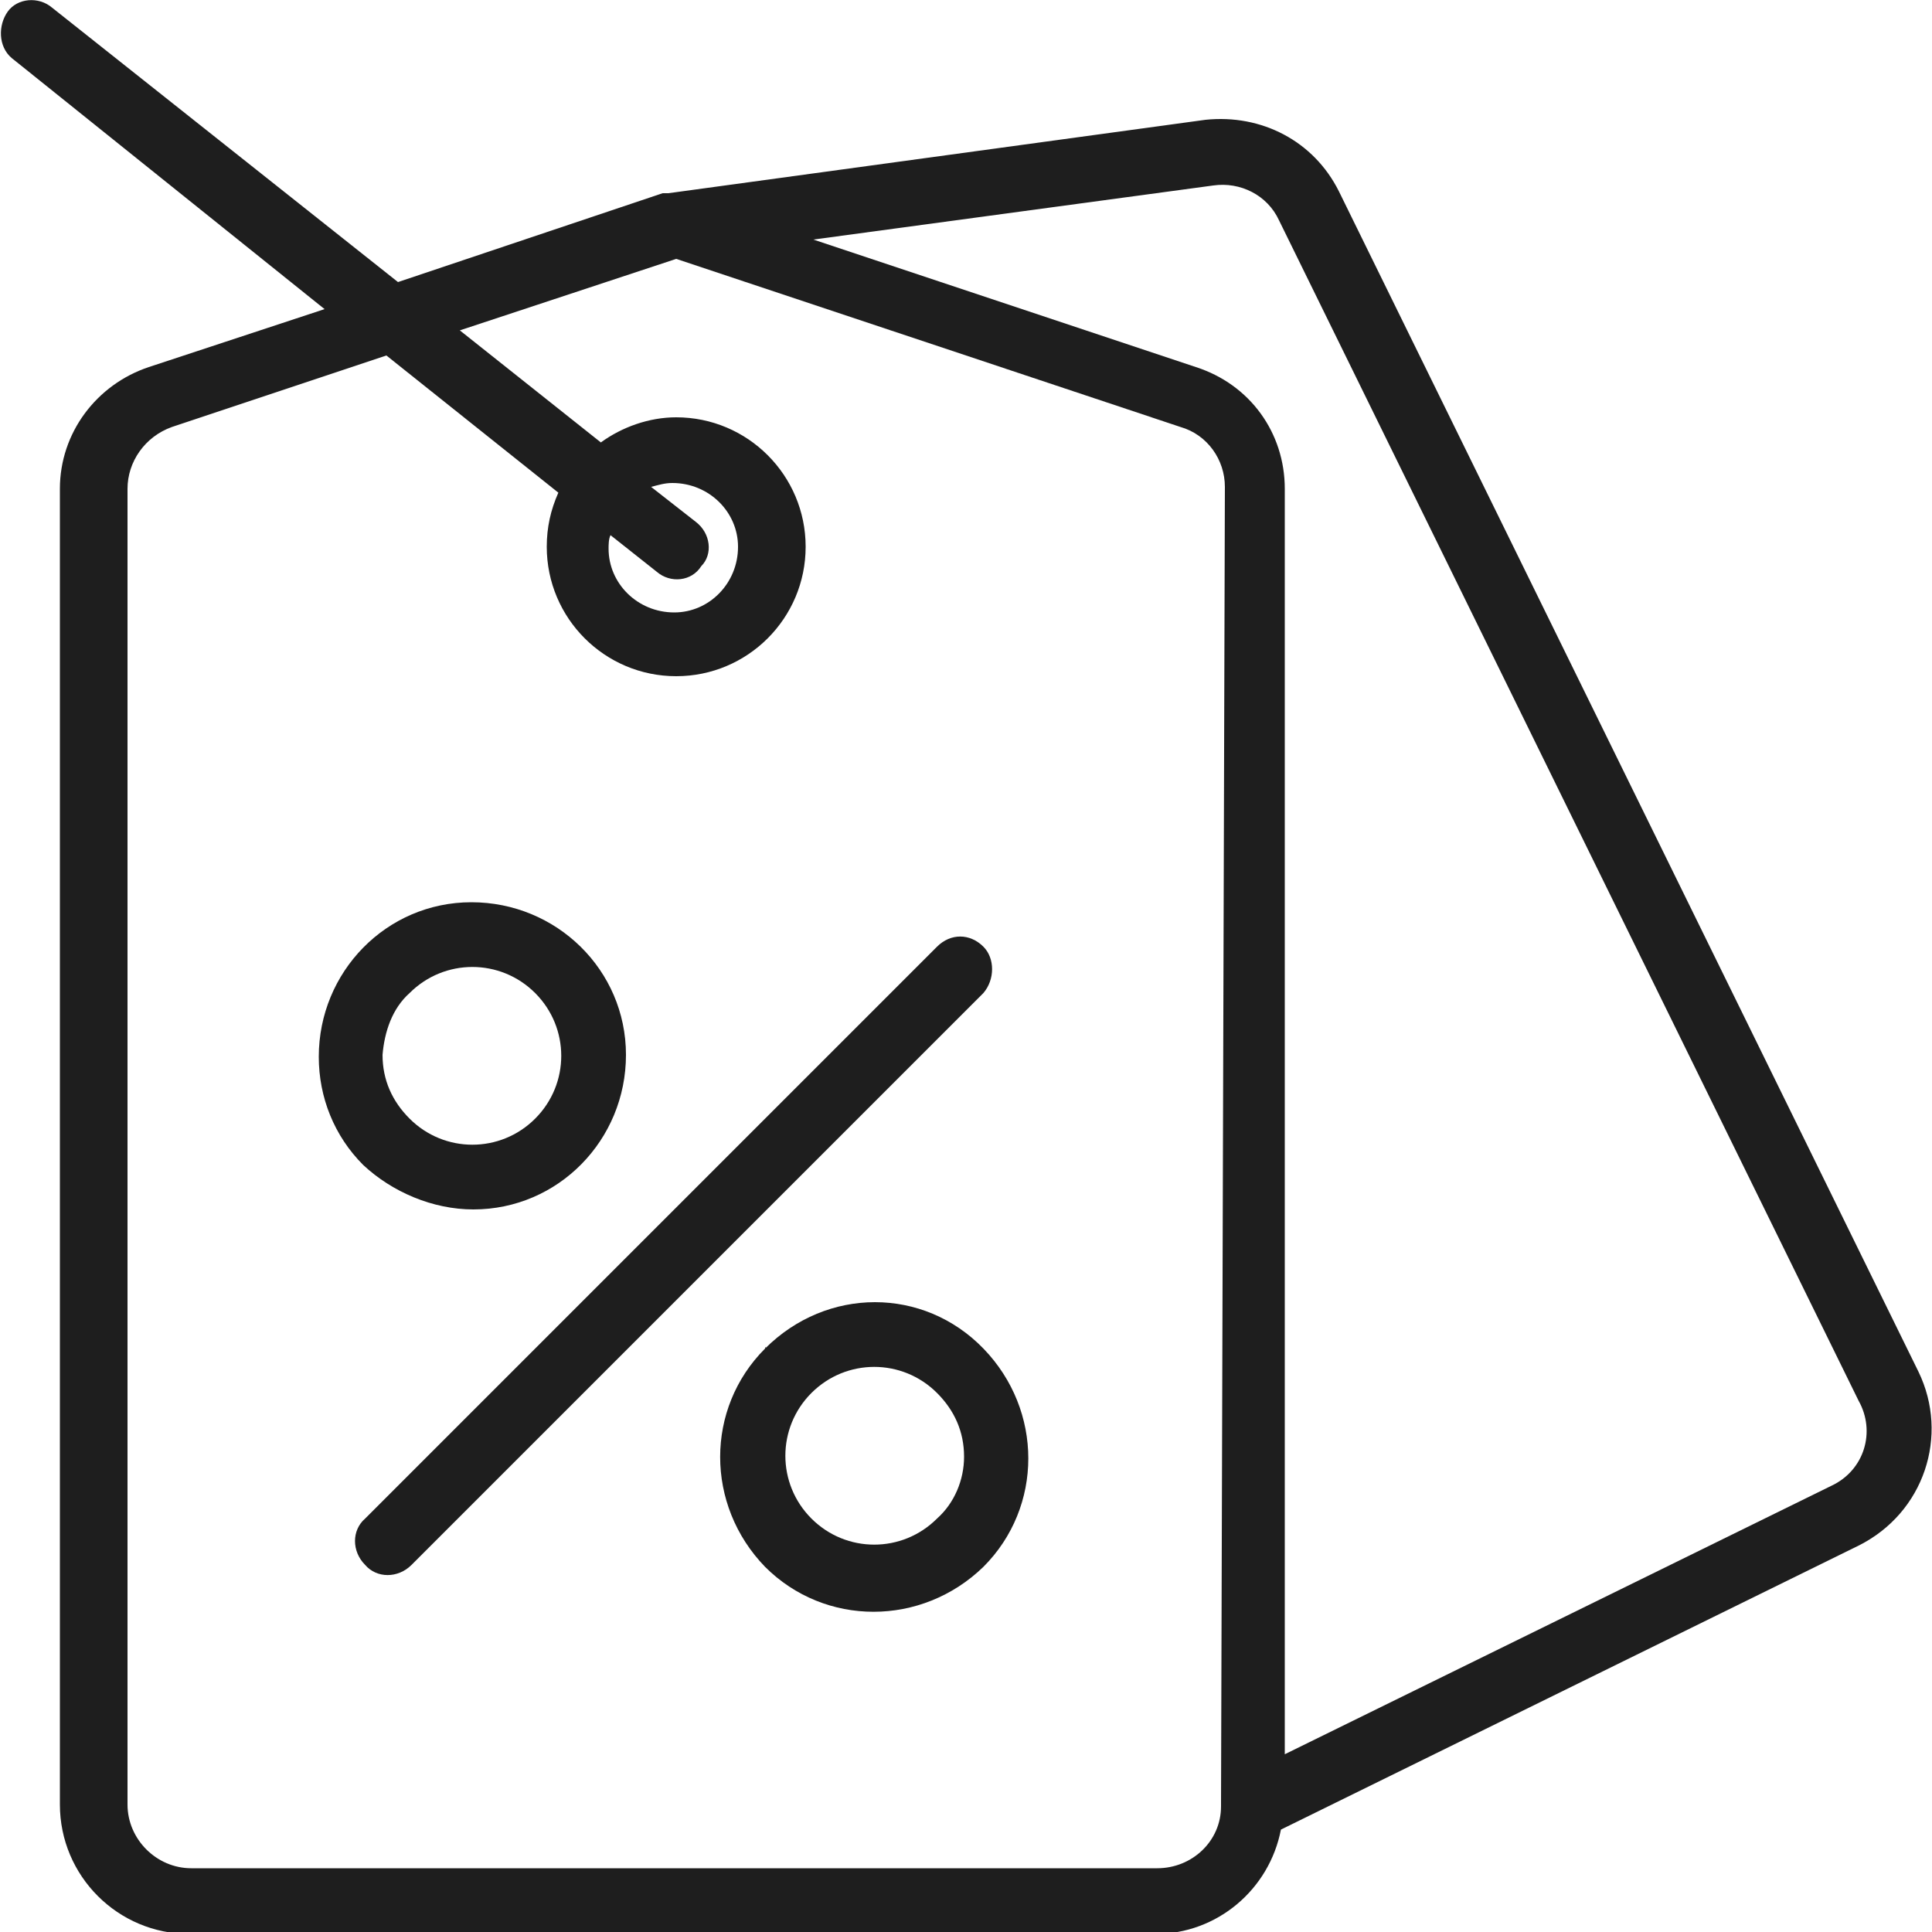 <?xml version="1.0" encoding="utf-8"?>
<!-- Generator: Adobe Illustrator 24.2.1, SVG Export Plug-In . SVG Version: 6.00 Build 0)  -->
<svg version="1.1" id="Livello_1" xmlns="http://www.w3.org/2000/svg" xmlns:xlink="http://www.w3.org/1999/xlink" x="0px" y="0px"
	 viewBox="0 0 100 100" style="enable-background:new 0 0 100 100;" xml:space="preserve">
<style type="text/css">
	.st0{fill:#1E1E1E;}
</style>
<g>
	<path class="st0" d="M99.3,71L69.3,9.9c-1.3-2.6-4-4-6.9-3.7L34.6,10c-0.1,0-0.1,0-0.1,0c-0.1,0-0.1,0-0.2,0l-13.7,4.6L2.7,0.4
		C2-0.2,0.9-0.1,0.4,0.6S-0.1,2.4,0.6,3l16.2,13l-9.1,3c-2.7,0.9-4.6,3.4-4.6,6.3v68.1c0,3.7,3,6.7,6.7,6.7h50
		c3.2,0,5.9-2.3,6.5-5.4l29.9-14.7C99.6,78.3,100.9,74.3,99.3,71z M63.2,93.3c0,0.1,0,0.1,0,0.2c0,1.8-1.5,3.2-3.3,3.2h-50
		c-1.8,0-3.3-1.5-3.3-3.3V25.3c0-1.4,0.9-2.7,2.3-3.2l11.1-3.7l8.9,7.1c-0.4,0.9-0.6,1.8-0.6,2.8c0,3.7,3,6.7,6.7,6.7s6.7-3,6.7-6.7
		s-3-6.7-6.7-6.7c-1.4,0-2.8,0.5-3.9,1.3l-7.3-5.8l11.2-3.7l26.1,8.7c1.4,0.4,2.3,1.7,2.3,3.1L63.2,93.3z M36,27l-2.3-1.8
		c0.4-0.1,0.7-0.2,1.1-0.2c1.9,0,3.4,1.5,3.4,3.3c0,1.9-1.5,3.4-3.3,3.4c-1.9,0-3.4-1.5-3.4-3.3c0-0.2,0-0.5,0.1-0.7l2.4,1.9
		c0.7,0.6,1.8,0.5,2.3-0.3C36.9,28.7,36.8,27.6,36,27L36,27z M94.8,76.9L94.8,76.9L66.5,90.8V25.3c0-2.9-1.8-5.4-4.6-6.3l-19.8-6.6
		l20.7-2.8c1.4-0.2,2.8,0.5,3.4,1.8l30,61.1C97.1,74.1,96.5,76.1,94.8,76.9z"/>
	<path class="st0" d="M24.5,62.6c4.4,0,7.9-3.6,7.9-8c0-4.4-3.6-7.9-8-7.9c-4.4,0-7.9,3.6-7.9,8c0,2.1,0.8,4.1,2.3,5.6
		C20.3,61.7,22.4,62.6,24.5,62.6z M21.2,51.4c1.8-1.8,4.7-1.8,6.5,0c1.8,1.8,1.8,4.7,0,6.5c-1.8,1.8-4.7,1.8-6.5,0
		c-0.9-0.9-1.4-2-1.4-3.3C19.9,53.4,20.3,52.2,21.2,51.4z"/>
	<path class="st0" d="M39.6,69.8c-3.1,3.1-3.1,8.1,0,11.3c3.1,3.1,8.1,3.1,11.3,0c3.1-3.1,3.1-8.1,0-11.3
		C47.8,66.6,42.8,66.6,39.6,69.8C39.7,69.7,39.6,69.7,39.6,69.8z M48.5,78.6c-1.8,1.8-4.7,1.8-6.5,0c-1.8-1.8-1.8-4.7,0-6.5
		c1.8-1.8,4.7-1.8,6.5,0c0.9,0.9,1.4,2,1.4,3.3C49.9,76.6,49.4,77.8,48.5,78.6z"/>
	<path class="st0" d="M50.9,49c-0.7-0.7-1.7-0.7-2.4,0L18.9,78.6c-0.7,0.6-0.7,1.7,0,2.4c0.6,0.7,1.7,0.7,2.4,0c0,0,0,0,0,0
		l29.6-29.6C51.5,50.7,51.5,49.6,50.9,49z"/>
</g>
</svg>
